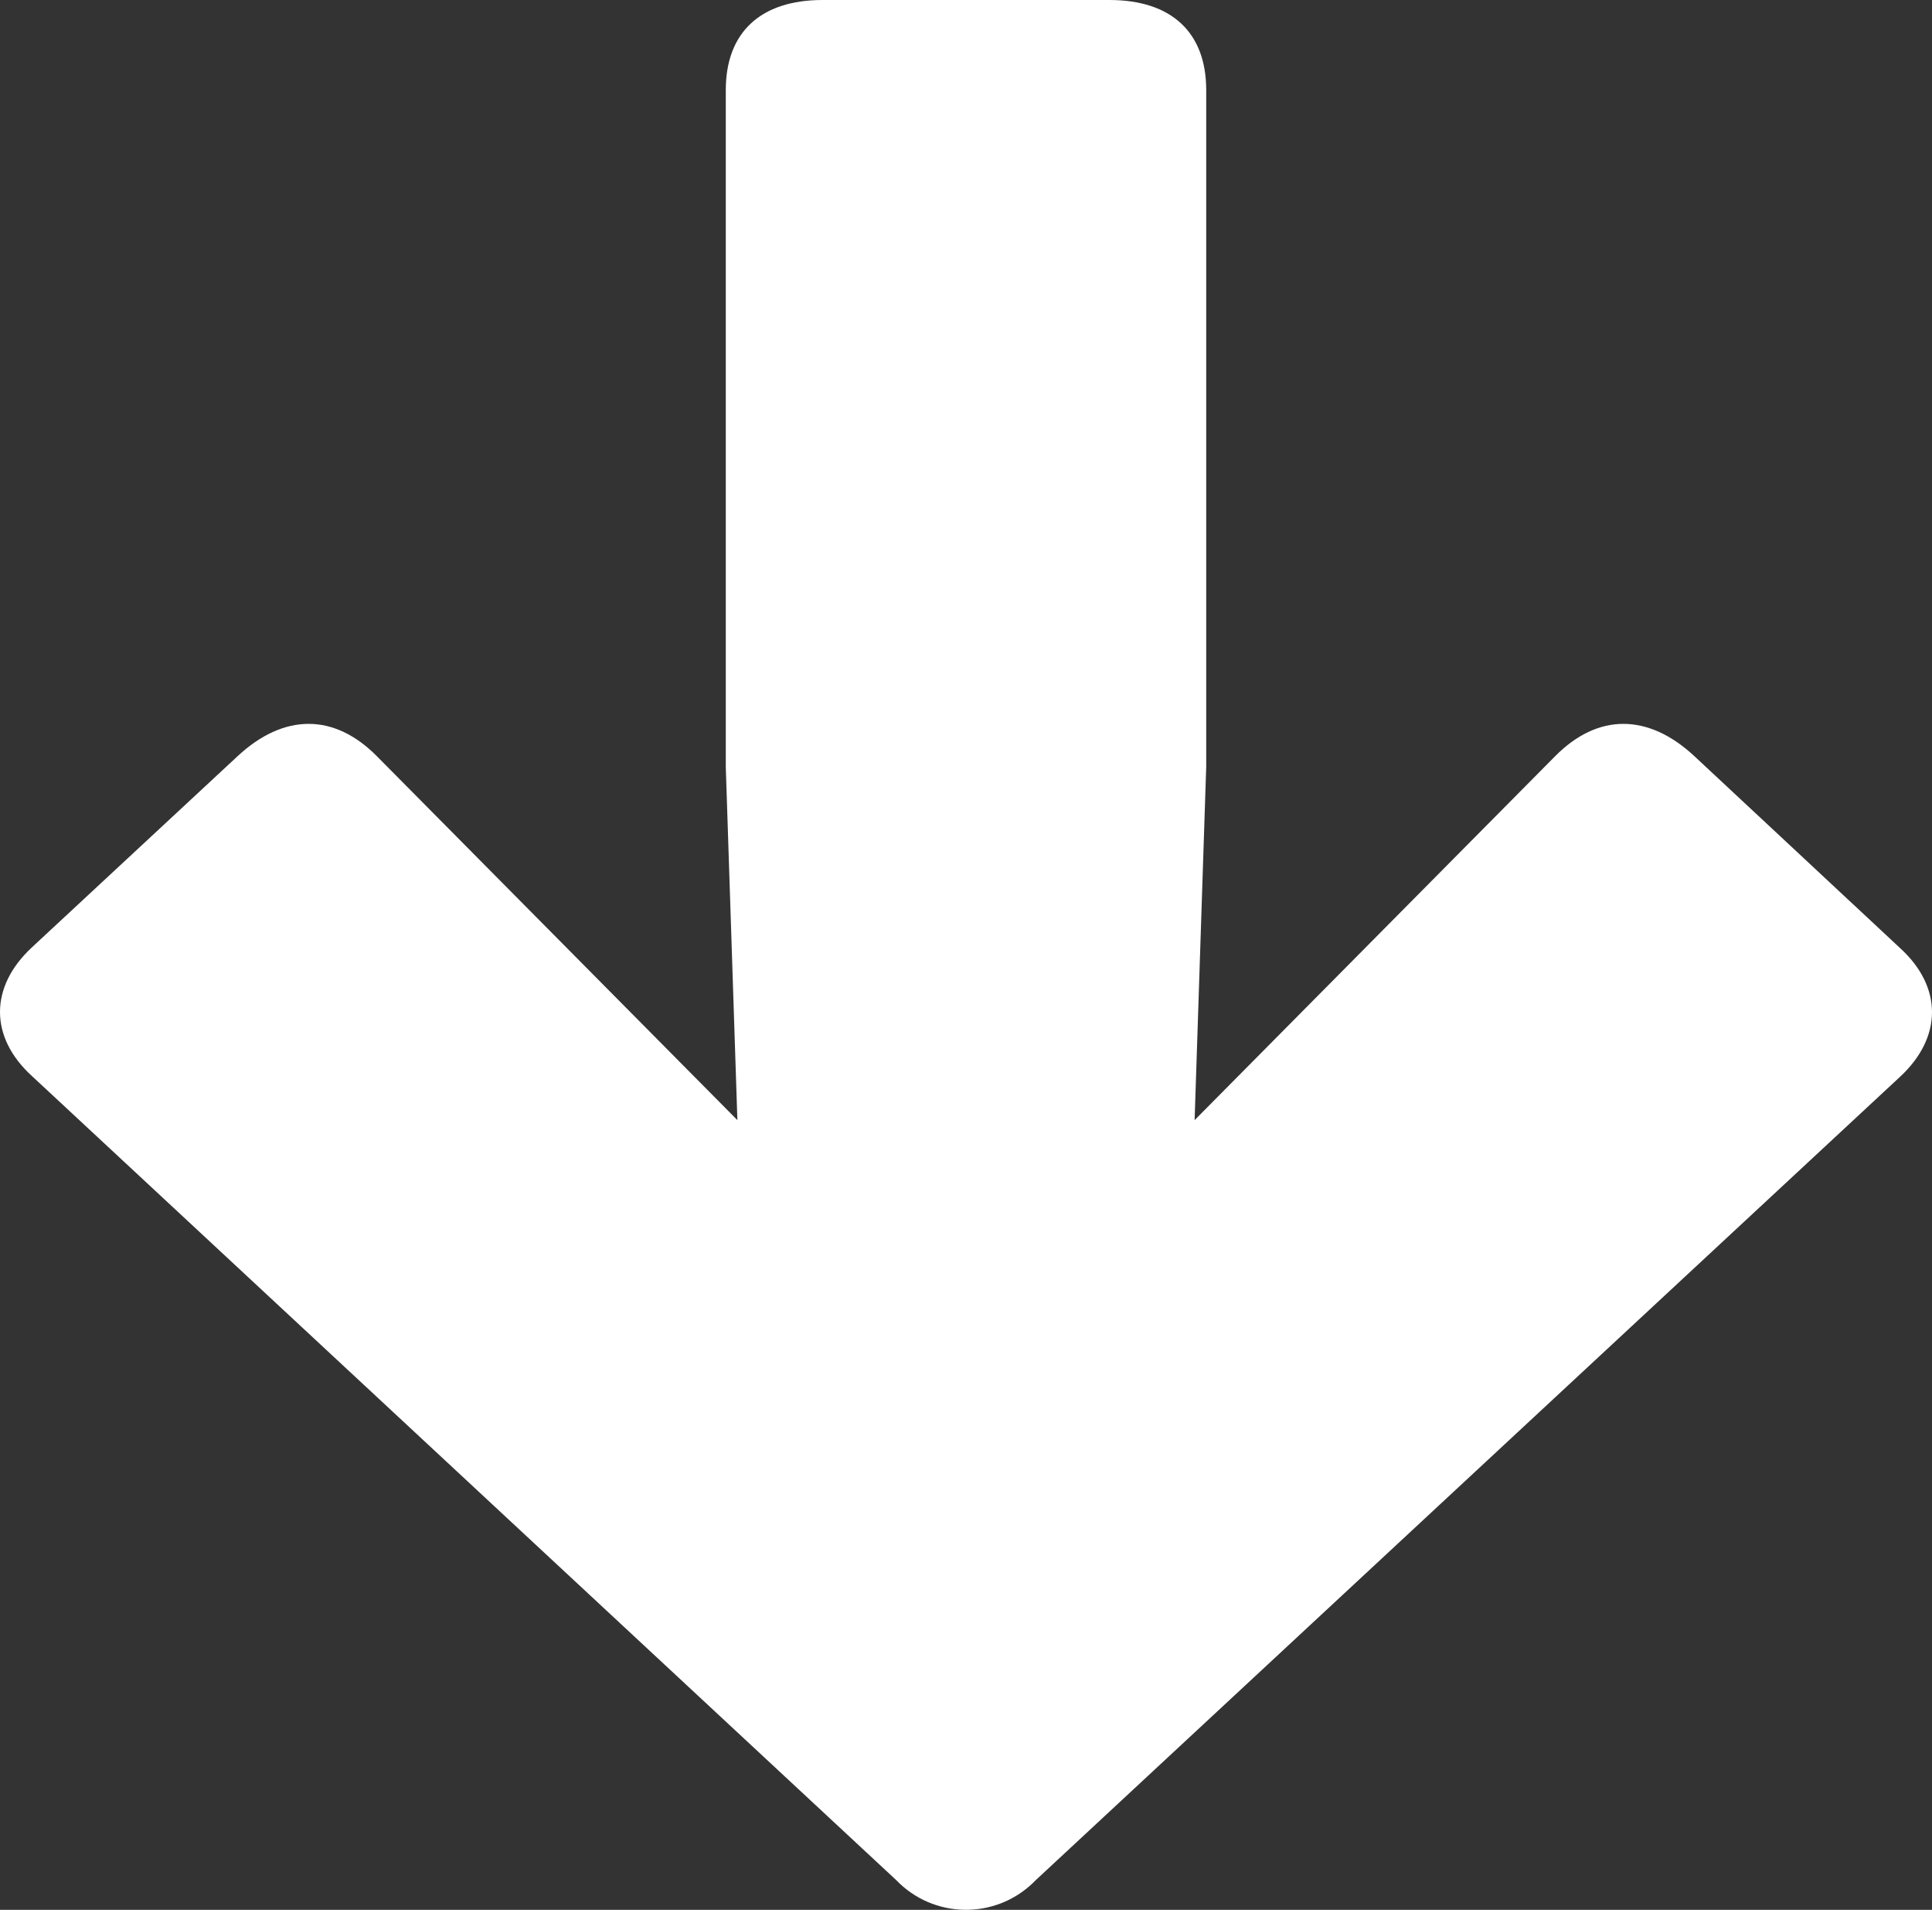 <?xml version="1.0" encoding="UTF-8"?><svg id="Ebene_2" xmlns="http://www.w3.org/2000/svg" viewBox="0 0 104.96 103.733"><rect x="0" y="0" width="104.96" height="103.733" fill="#333333" stroke="none"/><defs><style>.cls-1{fill:#fff;}</style></defs><g id="Ebene_1-2"><g id="Ebene_2-2"><g id="Ebene_1-2"><path class="cls-1" d="M39.43,41.67l.63,19.17-19.58-19.76c-2.32-2.35-5.06-2.35-7.58,0L1.74,51.45c-2.32,2.15-2.32,4.89,0,7l46.95,43.67c2.014,2.093,5.344,2.157,7.437,.143,.048-.047,.096-.094,.143-.143l46.95-43.63c2.32-2.15,2.32-4.89,0-7l-11.16-10.41c-2.52-2.35-5.26-2.35-7.58,0l-19.58,19.76,.63-19.17V4.89C65.53,1.76,63.64,0,60.27,0h-15.58c-3.37,0-5.26,1.76-5.26,4.89V41.67Z"/></g></g></g></svg>